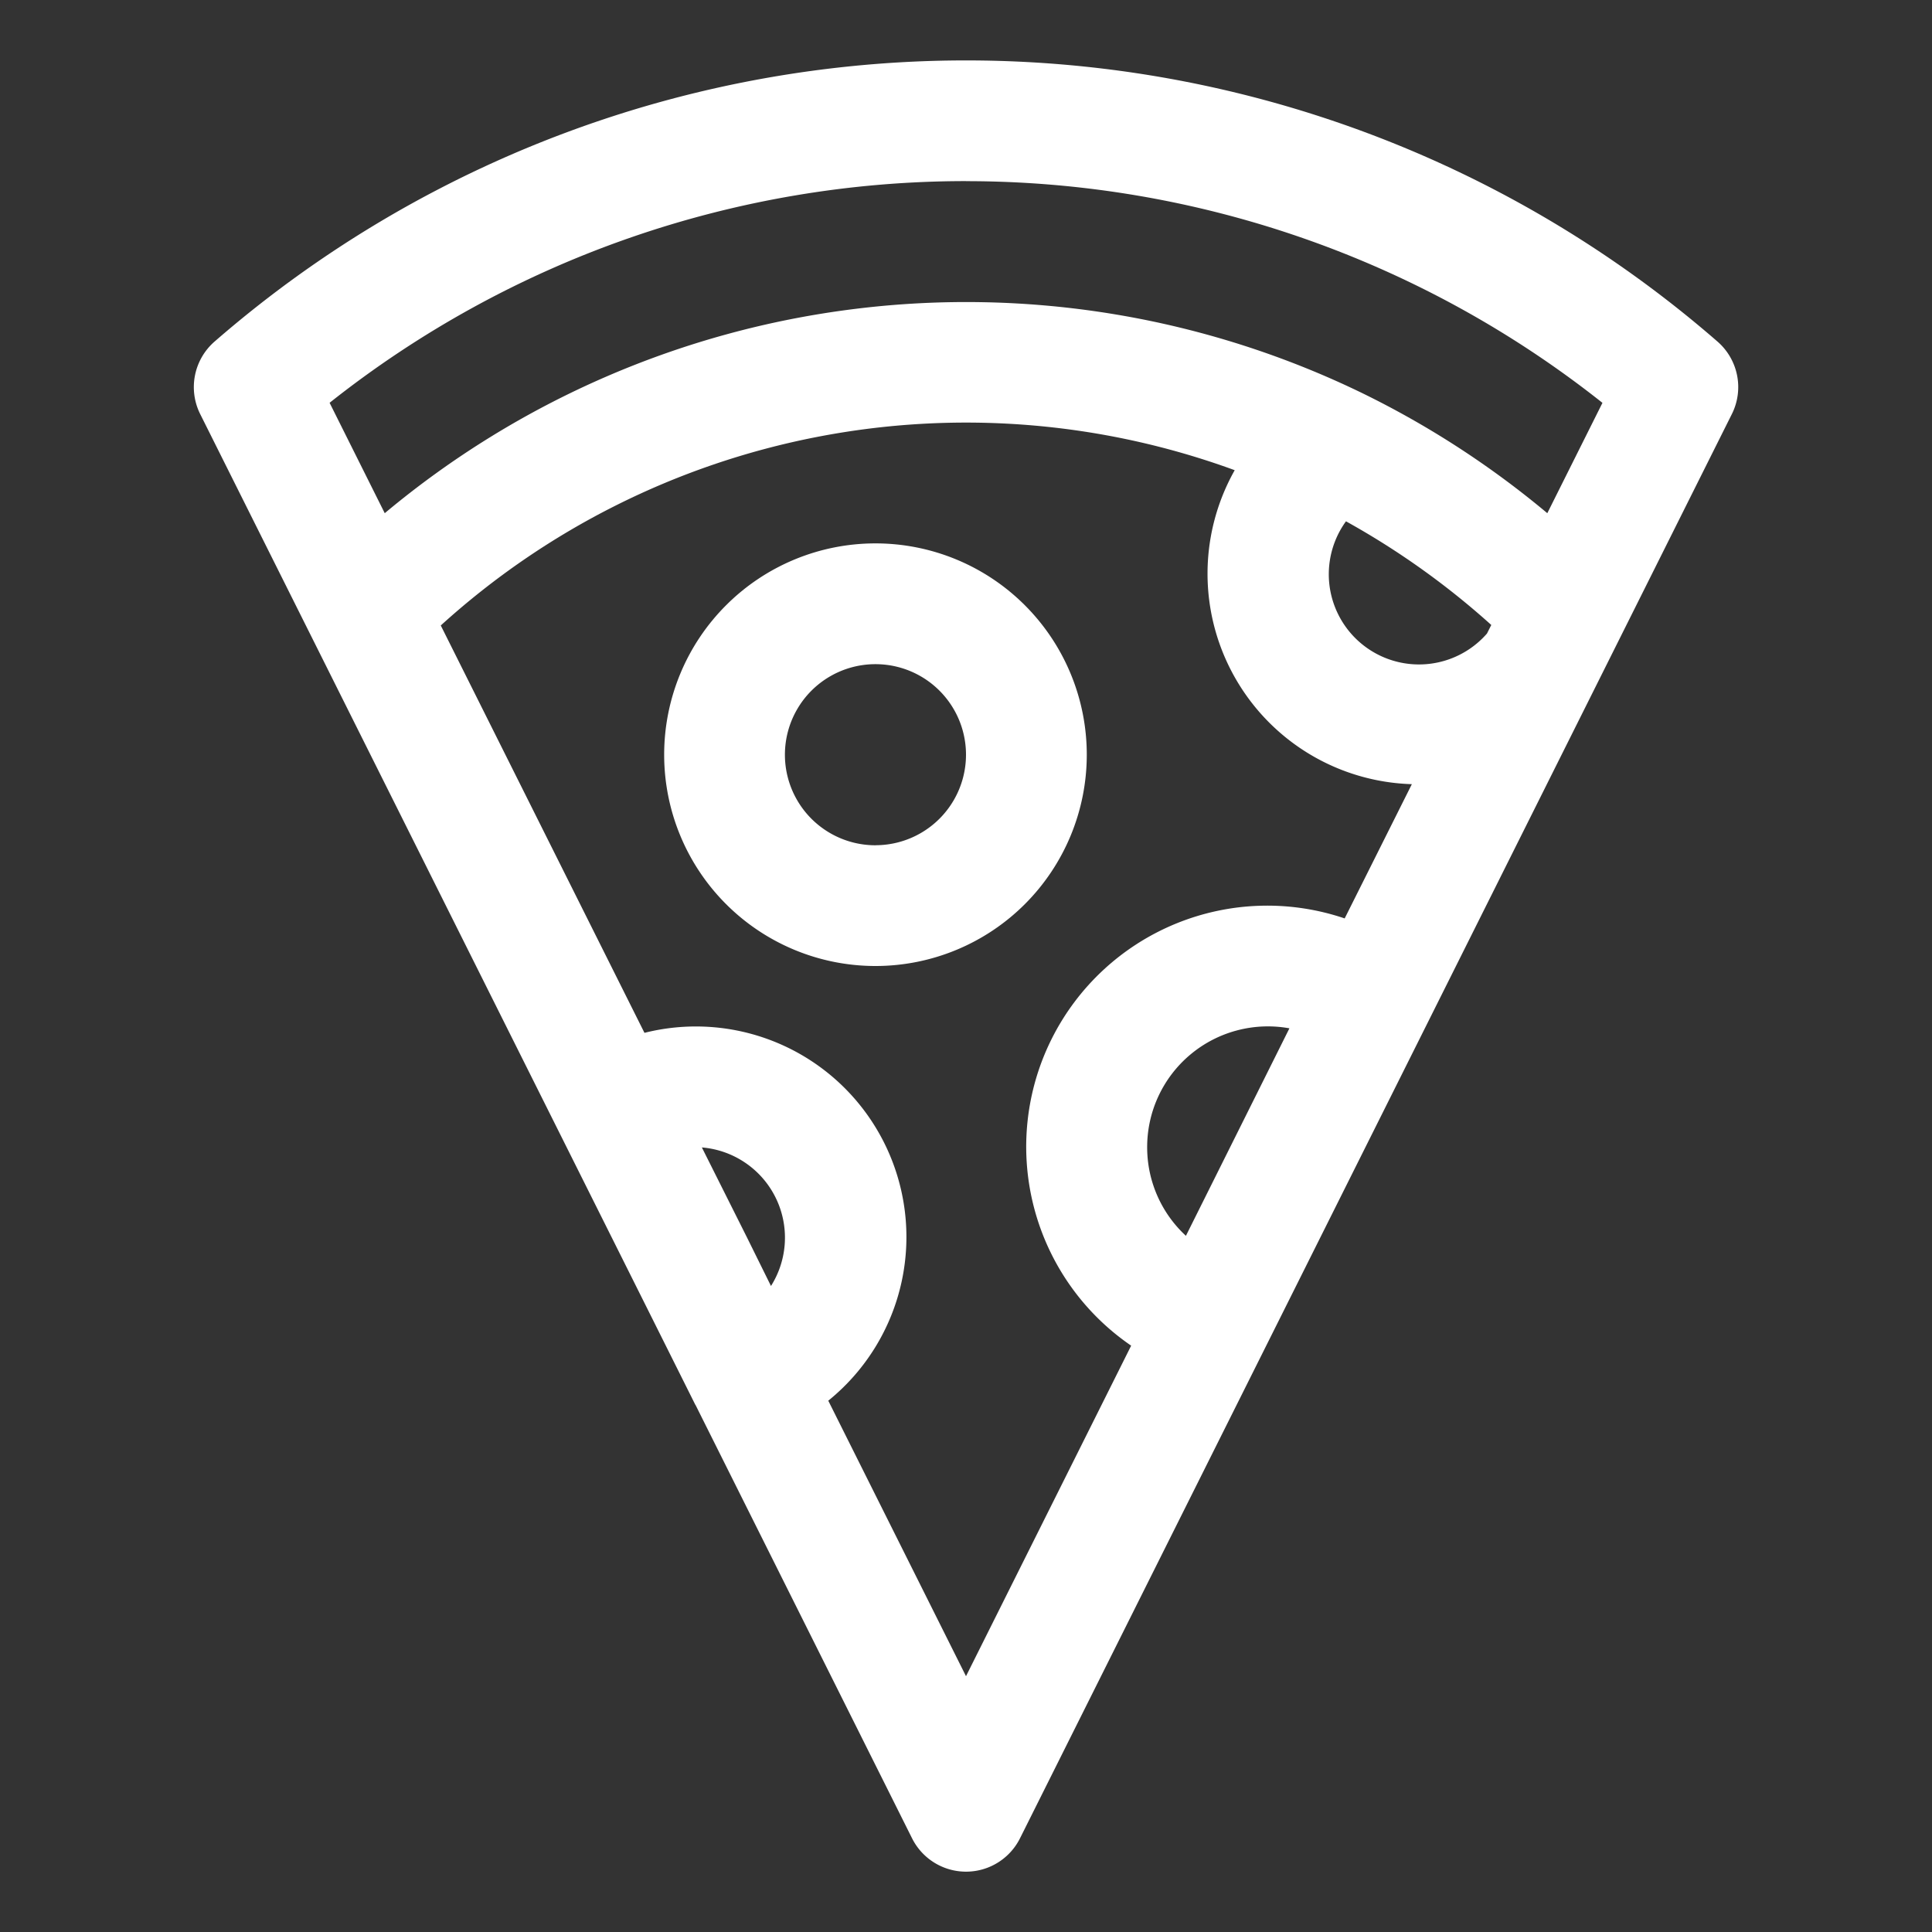 <svg xmlns="http://www.w3.org/2000/svg" width="35" height="35" fill="none"><rect width="100%" height="100%" fill="#333333" stroke="none"/><path fill="#fff" d="M31.375 7.5a1.093 1.093 0 0 0-.262-1.313 20.74 20.74 0 0 0-27.225 0A1.094 1.094 0 0 0 3.626 7.5l8.123 16.252.847 1.696.006.008 3.92 7.845a1.093 1.093 0 0 0 1.957 0L31.375 7.5ZM24.38 9.442a14.283 14.283 0 0 1 2.636 1.88l-.078.155a1.634 1.634 0 0 1-2.553-2.035h-.005Zm-6.88-6.16a18.55 18.55 0 0 1 11.53 4.016l-.999 1.999a16.513 16.513 0 0 0-3.348-2.173A16.42 16.42 0 0 0 6.97 9.297l-.999-2a18.55 18.55 0 0 1 11.53-4.016Zm-4.785 17.505a1.64 1.64 0 0 1 1.252 2.51l-.438-.886-.814-1.624Zm4.785 9.579-2.495-4.991a3.814 3.814 0 0 0-3.33-6.664l-3.69-7.38a14.159 14.159 0 0 1 14.383-2.813 3.815 3.815 0 0 0 3.209 5.688l-1.217 2.432a4.367 4.367 0 0 0-3.868 7.74L17.5 30.366Zm3.282-9.585a2.187 2.187 0 0 1 2.577-2.152l-1.875 3.759a2.18 2.18 0 0 1-.702-1.607Z"/><path fill="#fff" d="M15.86 9.844a3.828 3.828 0 1 0 0 7.656 3.828 3.828 0 0 0 0-7.656Zm0 5.469a1.64 1.64 0 1 1 0-3.281 1.64 1.64 0 0 1 0 3.28Z"/></svg>